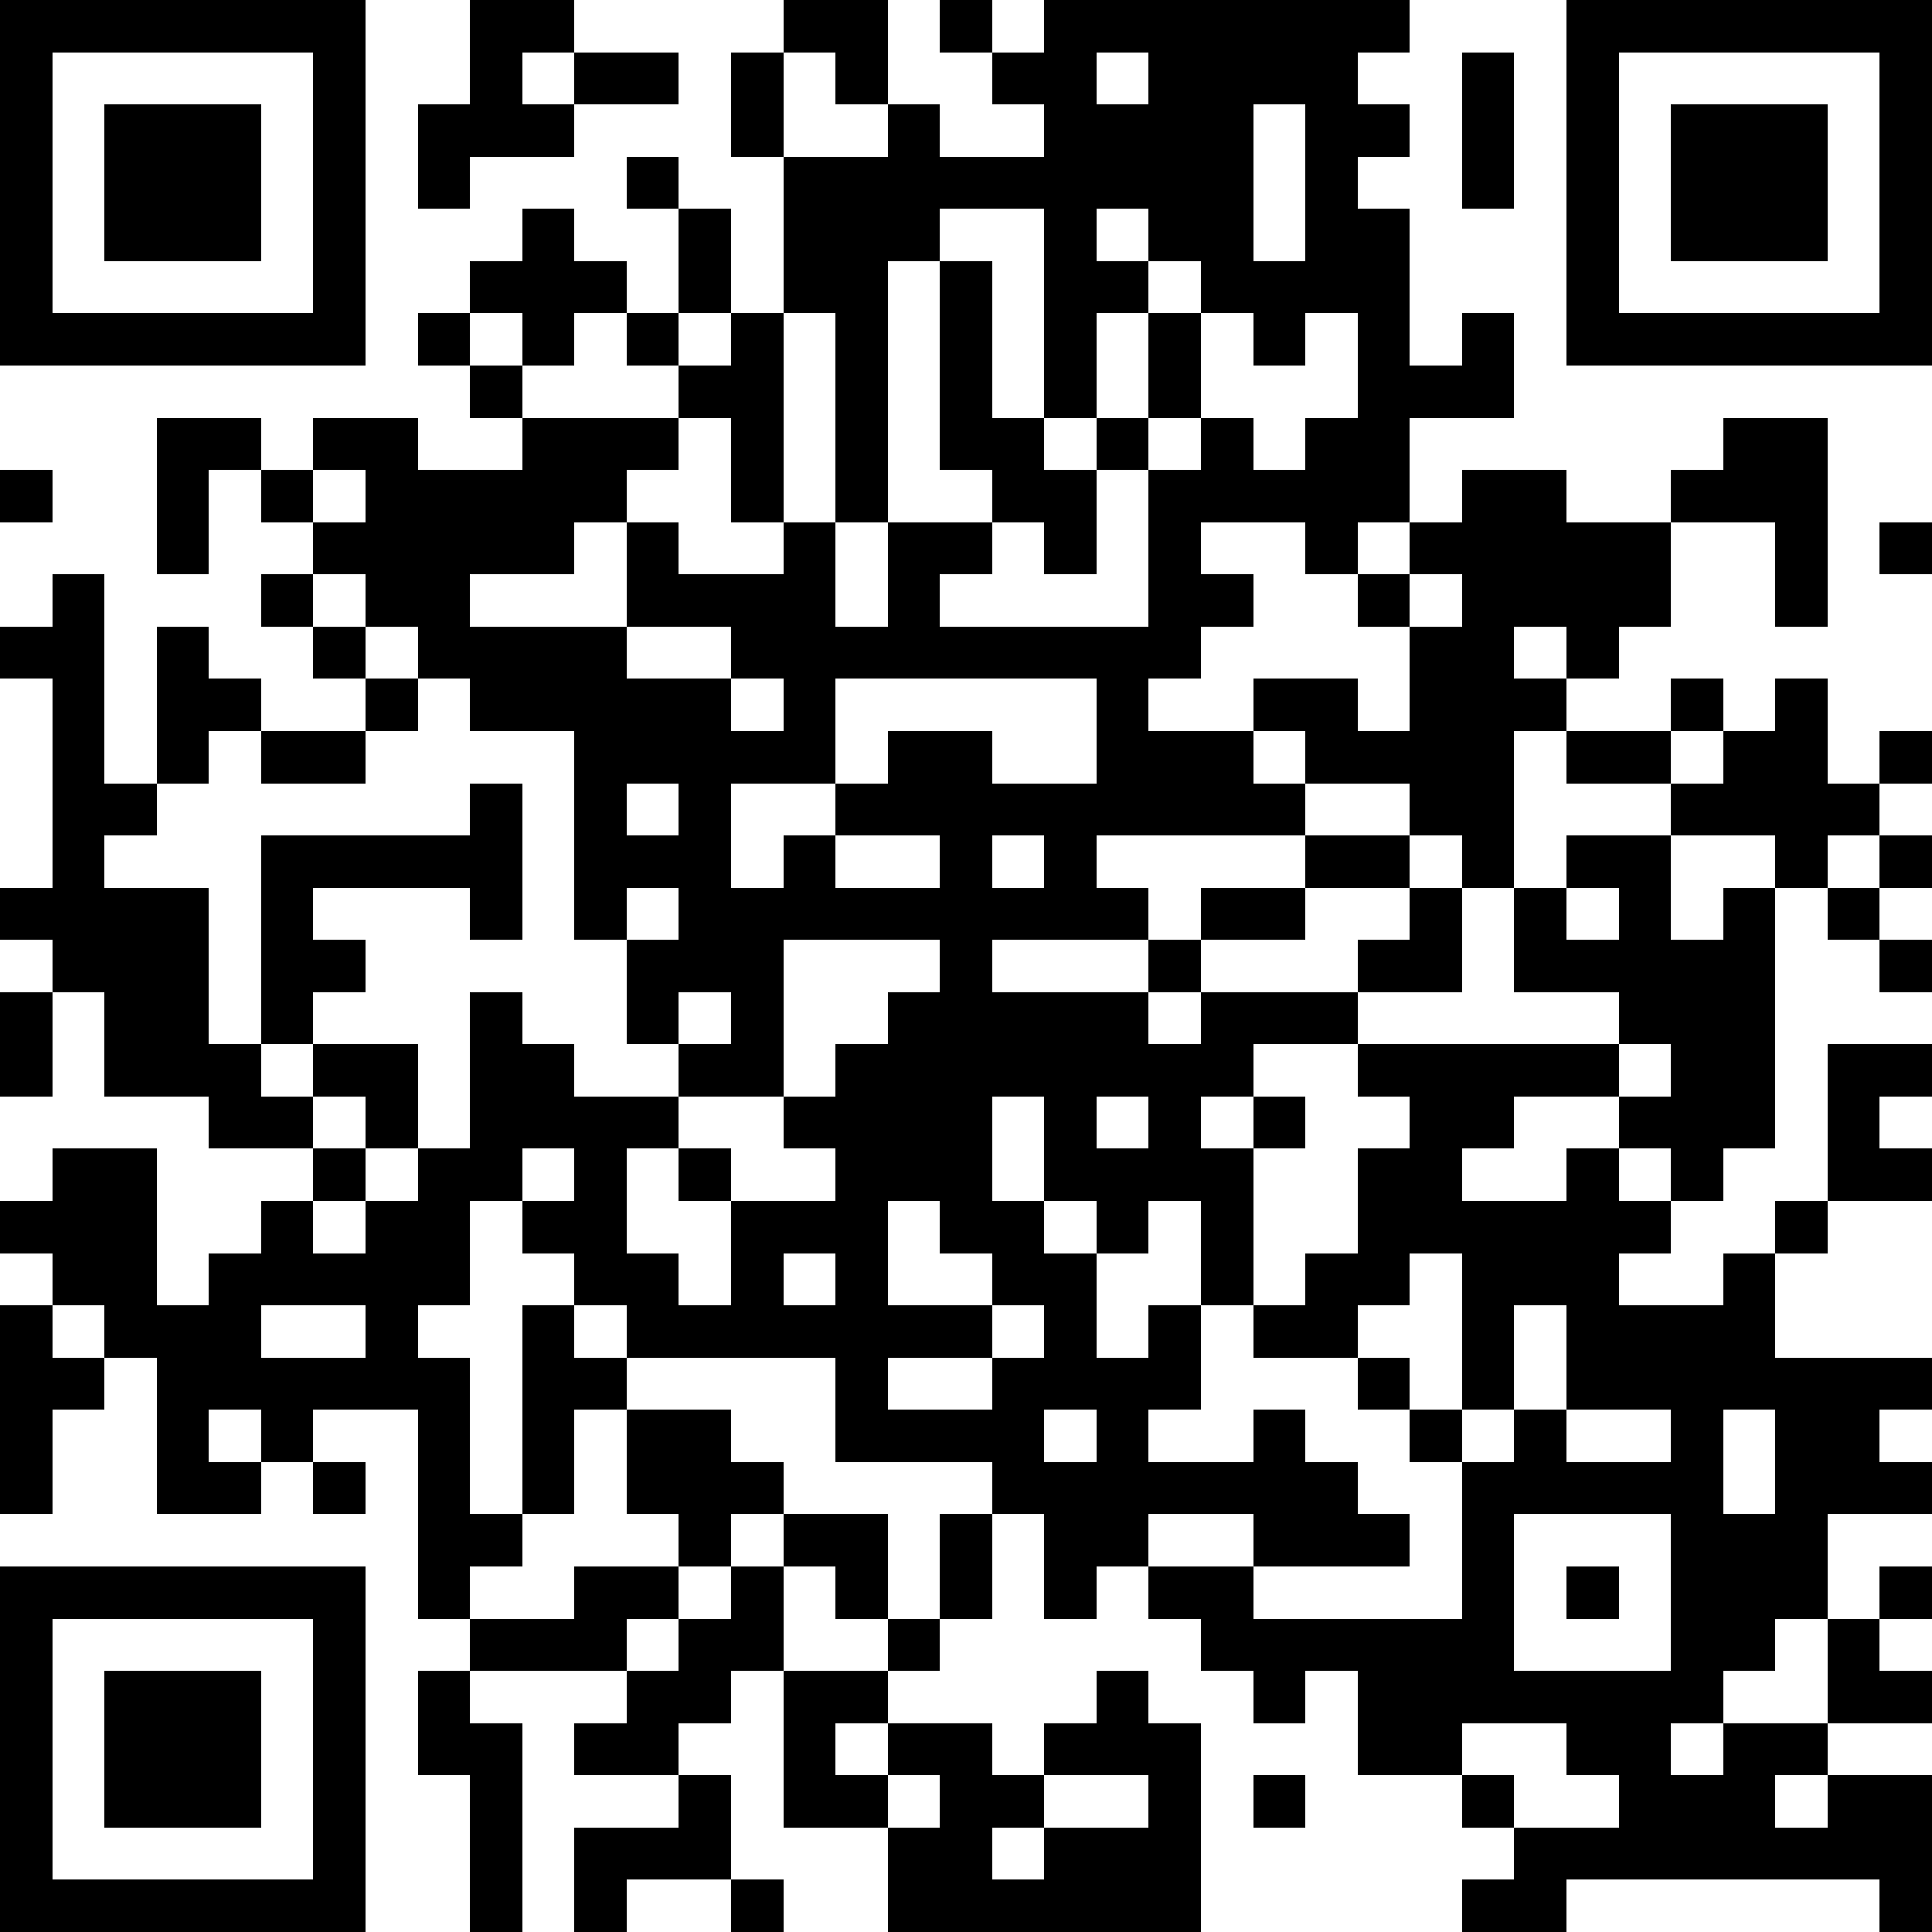 <?xml version="1.0" standalone="yes"?><svg version="1.1" xmlns="http://www.w3.org/2000/svg" xmlns:xlink="http://www.w3.org/1999/xlink" xmlns:ev="http://www.w3.org/2001/xml-events" width="407" height="407" shape-rendering="crispEdges"><path d="M0 0h7v7h-7zM9 0h2v1h-1v1h1v-1h2v1h-2v1h-2v1h-1v-2h1zM15 0h2v2h-1v-1h-1zM18 0h1v1h-1zM20 0h7v1h-1v1h1v1h-1v1h1v3h1v-1h1v2h-2v2h-1v1h-1v-1h-2v1h1v1h-1v1h-1v1h2v-1h2v1h1v-2h-1v-1h1v-1h1v-1h2v1h2v-1h1v-1h2v4h-1v-2h-2v2h-1v1h-1v-1h-1v1h1v1h-1v3h-1v-1h-1v-1h-2v-1h-1v1h1v1h-4v1h1v1h-3v1h3v-1h1v-1h2v-1h2v1h-2v1h-2v1h-1v1h1v-1h3v-1h1v-1h1v2h-2v1h-2v1h-1v1h1v-1h1v1h-1v3h-1v-2h-1v1h-1v-1h-1v-2h-1v2h1v1h1v2h1v-1h1v2h-1v1h2v-1h1v1h1v1h1v1h-3v-1h-2v1h-1v1h-1v-2h-1v-1h-3v-2h-4v-1h-1v-1h-1v-1h-1v2h-1v1h1v3h1v-4h1v1h1v1h-1v2h-1v1h-1v1h-1v-4h-2v1h-1v-1h-1v1h1v1h-2v-3h-1v-1h-1v-1h-1v-1h1v-1h2v3h1v-1h1v-1h1v-1h-2v-1h-2v-2h-1v-1h-1v-1h1v-4h-1v-1h1v-1h1v4h1v-3h1v1h1v1h-1v1h-1v1h-1v1h2v3h1v-4h4v-1h1v3h-1v-1h-3v1h1v1h-1v1h-1v1h1v-1h2v2h-1v-1h-1v1h1v1h-1v1h1v-1h1v-1h1v-3h1v1h1v1h2v-1h-1v-2h-1v-4h-2v-1h-1v-1h-1v-1h-1v-1h-1v-1h-1v2h-1v-3h2v1h1v-1h2v1h2v-1h-1v-1h-1v-1h1v-1h1v-1h1v1h1v1h-1v1h-1v-1h-1v1h1v1h3v-1h-1v-1h1v-2h-1v-1h1v1h1v2h-1v1h1v-1h1v-3h-1v-2h1v2h2v-1h1v1h2v-1h-1v-1h1zM30 0h7v7h-7zM1 1v5h5v-5zM21 1v1h1v-1zM28 1h1v3h-1zM31 1v5h5v-5zM2 2h3v3h-3zM24 2v3h1v-3zM32 2h3v3h-3zM18 4v1h-1v5h-1v-4h-1v4h-1v-2h-1v1h-1v1h-1v1h-2v1h3v-2h1v1h2v-1h1v2h1v-2h2v-1h-1v-4h1v3h1v-4zM21 4v1h1v-1zM22 5v1h-1v2h-1v1h1v-1h1v-2h1v-1zM23 6v2h-1v1h-1v2h-1v-1h-1v1h-1v1h4v-3h1v-1h1v1h1v-1h1v-2h-1v1h-1v-1zM0 9h1v1h-1zM6 9v1h1v-1zM36 10h1v1h-1zM5 11h1v1h-1zM27 11v1h1v-1zM6 12h1v1h-1zM12 12v1h2v-1zM7 13h1v1h-1zM14 13v1h1v-1zM16 13v2h-2v2h1v-1h1v-1h1v-1h2v1h2v-2zM32 13h1v1h-1zM34 13h1v2h1v-1h1v1h-1v1h-1v1h-1v-1h-2v-1h-2v-1h2v1h1v-1h1zM5 14h2v1h-2zM12 15v1h1v-1zM16 16v1h2v-1zM19 16v1h1v-1zM30 16h2v2h1v-1h1v5h-1v1h-1v-1h-1v-1h-2v1h-1v1h2v-1h1v1h1v1h-1v1h2v-1h1v-1h1v-3h2v1h-1v1h1v1h-2v1h-1v2h3v1h-1v1h1v1h-2v2h-1v1h-1v1h-1v1h1v-1h2v-2h1v-1h1v1h-1v1h1v1h-2v1h-1v1h1v-1h2v3h-1v-1h-6v1h-2v-1h1v-1h-1v-1h-2v-2h-1v1h-1v-1h-1v-1h-1v-1h2v1h4v-3h-1v-1h-1v-1h-2v-1h1v-1h1v-2h1v-1h-1v-1h5v-1h-2v-2h1zM36 16h1v1h-1zM12 17v1h1v-1zM30 17v1h1v-1zM35 17h1v1h-1zM15 18v3h-2v1h-1v2h1v1h1v-2h-1v-1h1v1h2v-1h-1v-1h1v-1h1v-1h1v-1zM36 18h1v1h-1zM0 19h1v2h-1zM13 19v1h1v-1zM31 20v1h1v-1zM21 21v1h1v-1zM10 22v1h1v-1zM17 23v2h2v-1h-1v-1zM15 24v1h1v-1zM27 24v1h-1v1h1v1h1v-3zM0 25h1v1h1v1h-1v2h-1zM5 25v1h2v-1zM19 25v1h-2v1h2v-1h1v-1zM29 25v2h-1v1h1v-1h1v-2zM12 27h2v1h1v1h-1v1h-1v-1h-1zM20 27v1h1v-1zM30 27v1h2v-1zM33 27v2h1v-2zM6 28h1v1h-1zM15 29h2v2h-1v-1h-1zM18 29h1v2h-1zM29 29v3h3v-3zM0 30h7v7h-7zM11 30h2v1h-1v1h-3v-1h2zM14 30h1v2h-1v1h-1v1h-2v-1h1v-1h1v-1h1zM30 30h1v1h-1zM1 31v5h5v-5zM17 31h1v1h-1zM2 32h3v3h-3zM8 32h1v1h1v4h-1v-3h-1zM15 32h2v1h-1v1h1v-1h2v1h1v-1h1v-1h1v1h1v4h-6v-2h-2zM28 33v1h1v1h2v-1h-1v-1zM13 34h1v2h-2v1h-1v-2h2zM17 34v1h1v-1zM20 34v1h-1v1h1v-1h2v-1zM24 34h1v1h-1zM14 36h1v1h-1z" style="fill:#000" transform="translate(0,0) scale(11)"/></svg>